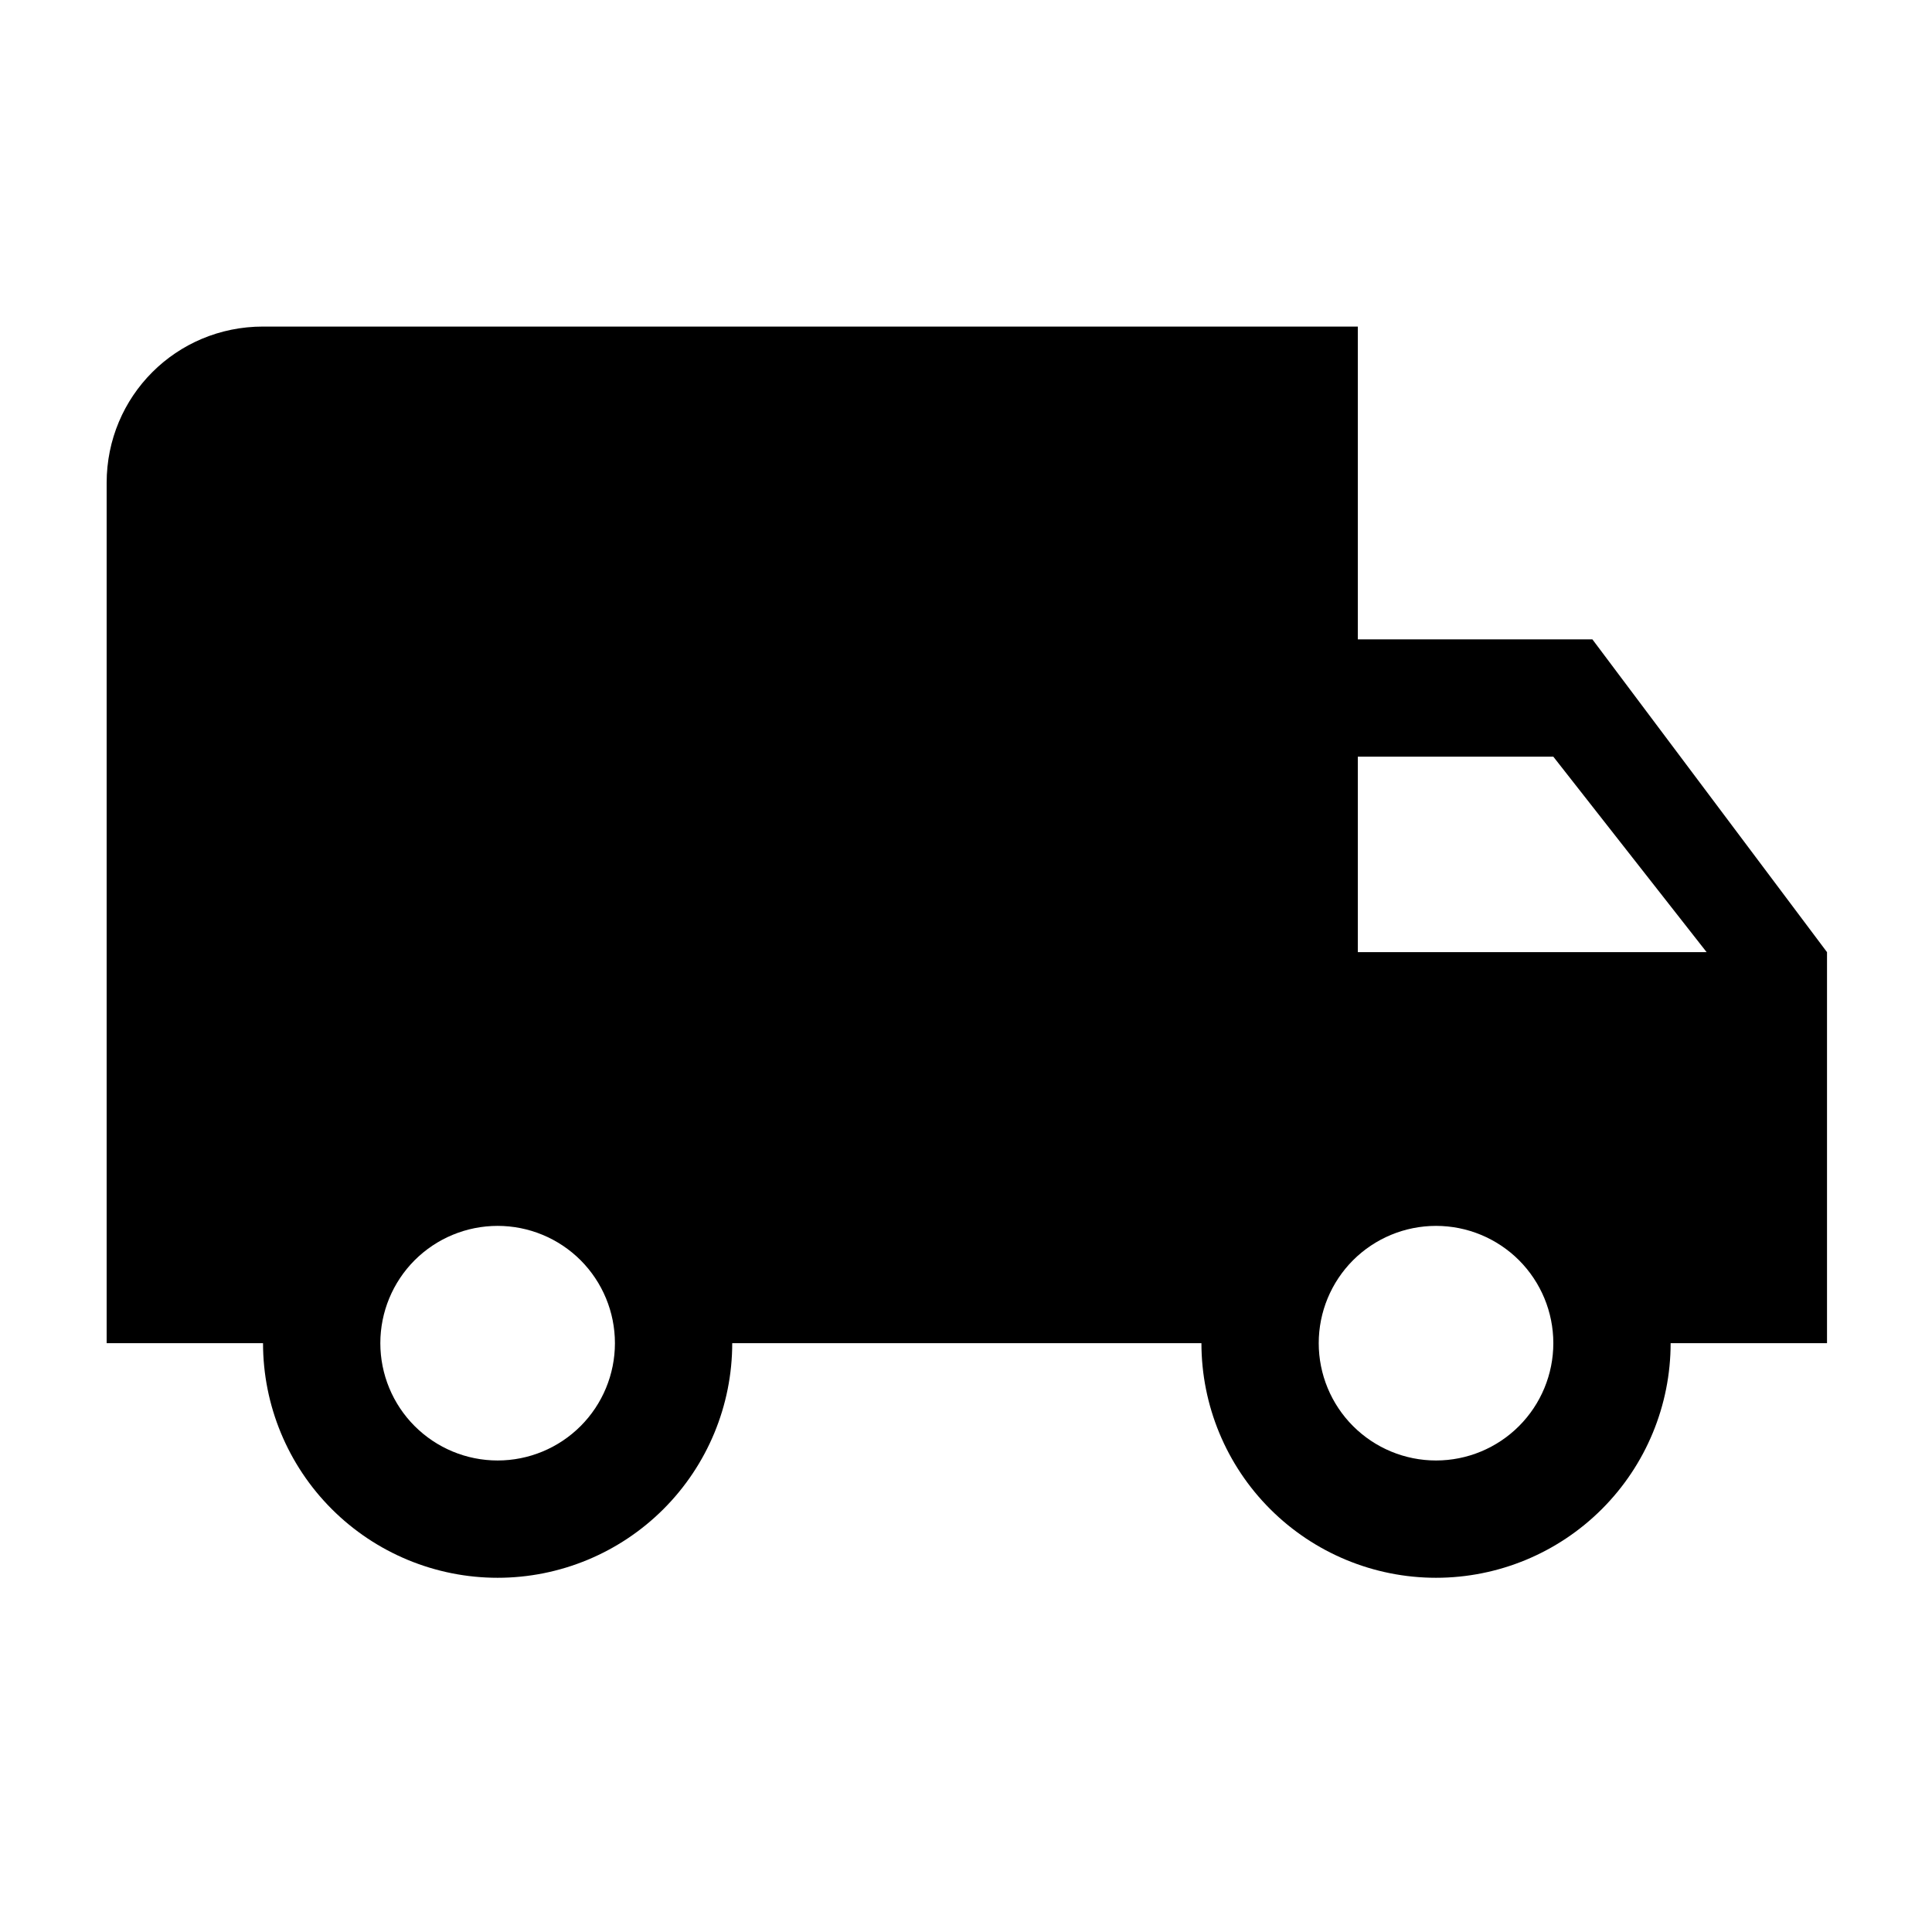 <svg width="35" height="35" viewBox="0 0 35 35" fill="none" xmlns="http://www.w3.org/2000/svg">
<path d="M26.015 26.458C25.451 26.458 24.911 26.234 24.512 25.835C24.114 25.437 23.89 24.896 23.89 24.333C23.89 23.769 24.114 23.229 24.512 22.83C24.911 22.432 25.451 22.208 26.015 22.208C26.579 22.208 27.119 22.432 27.518 22.83C27.916 23.229 28.14 23.769 28.14 24.333C28.14 24.896 27.916 25.437 27.518 25.835C27.119 26.234 26.579 26.458 26.015 26.458ZM28.14 13.708L30.917 17.249H24.598V13.708M9.015 26.458C8.451 26.458 7.911 26.234 7.512 25.835C7.114 25.437 6.89 24.896 6.89 24.333C6.89 23.769 7.114 23.229 7.512 22.83C7.911 22.432 8.451 22.208 9.015 22.208C9.579 22.208 10.119 22.432 10.518 22.83C10.916 23.229 11.14 23.769 11.14 24.333C11.14 24.896 10.916 25.437 10.518 25.835C10.119 26.234 9.579 26.458 9.015 26.458ZM28.848 11.583H24.598V5.916H4.765C3.192 5.916 1.932 7.177 1.932 8.749V24.333H4.765C4.765 25.46 5.213 26.541 6.01 27.338C6.807 28.135 7.888 28.583 9.015 28.583C10.142 28.583 11.223 28.135 12.02 27.338C12.817 26.541 13.265 25.46 13.265 24.333H21.765C21.765 25.46 22.213 26.541 23.01 27.338C23.807 28.135 24.888 28.583 26.015 28.583C27.142 28.583 28.223 28.135 29.02 27.338C29.817 26.541 30.265 25.46 30.265 24.333H33.098V17.249L28.848 11.583Z" fill="black"/>
</svg>
